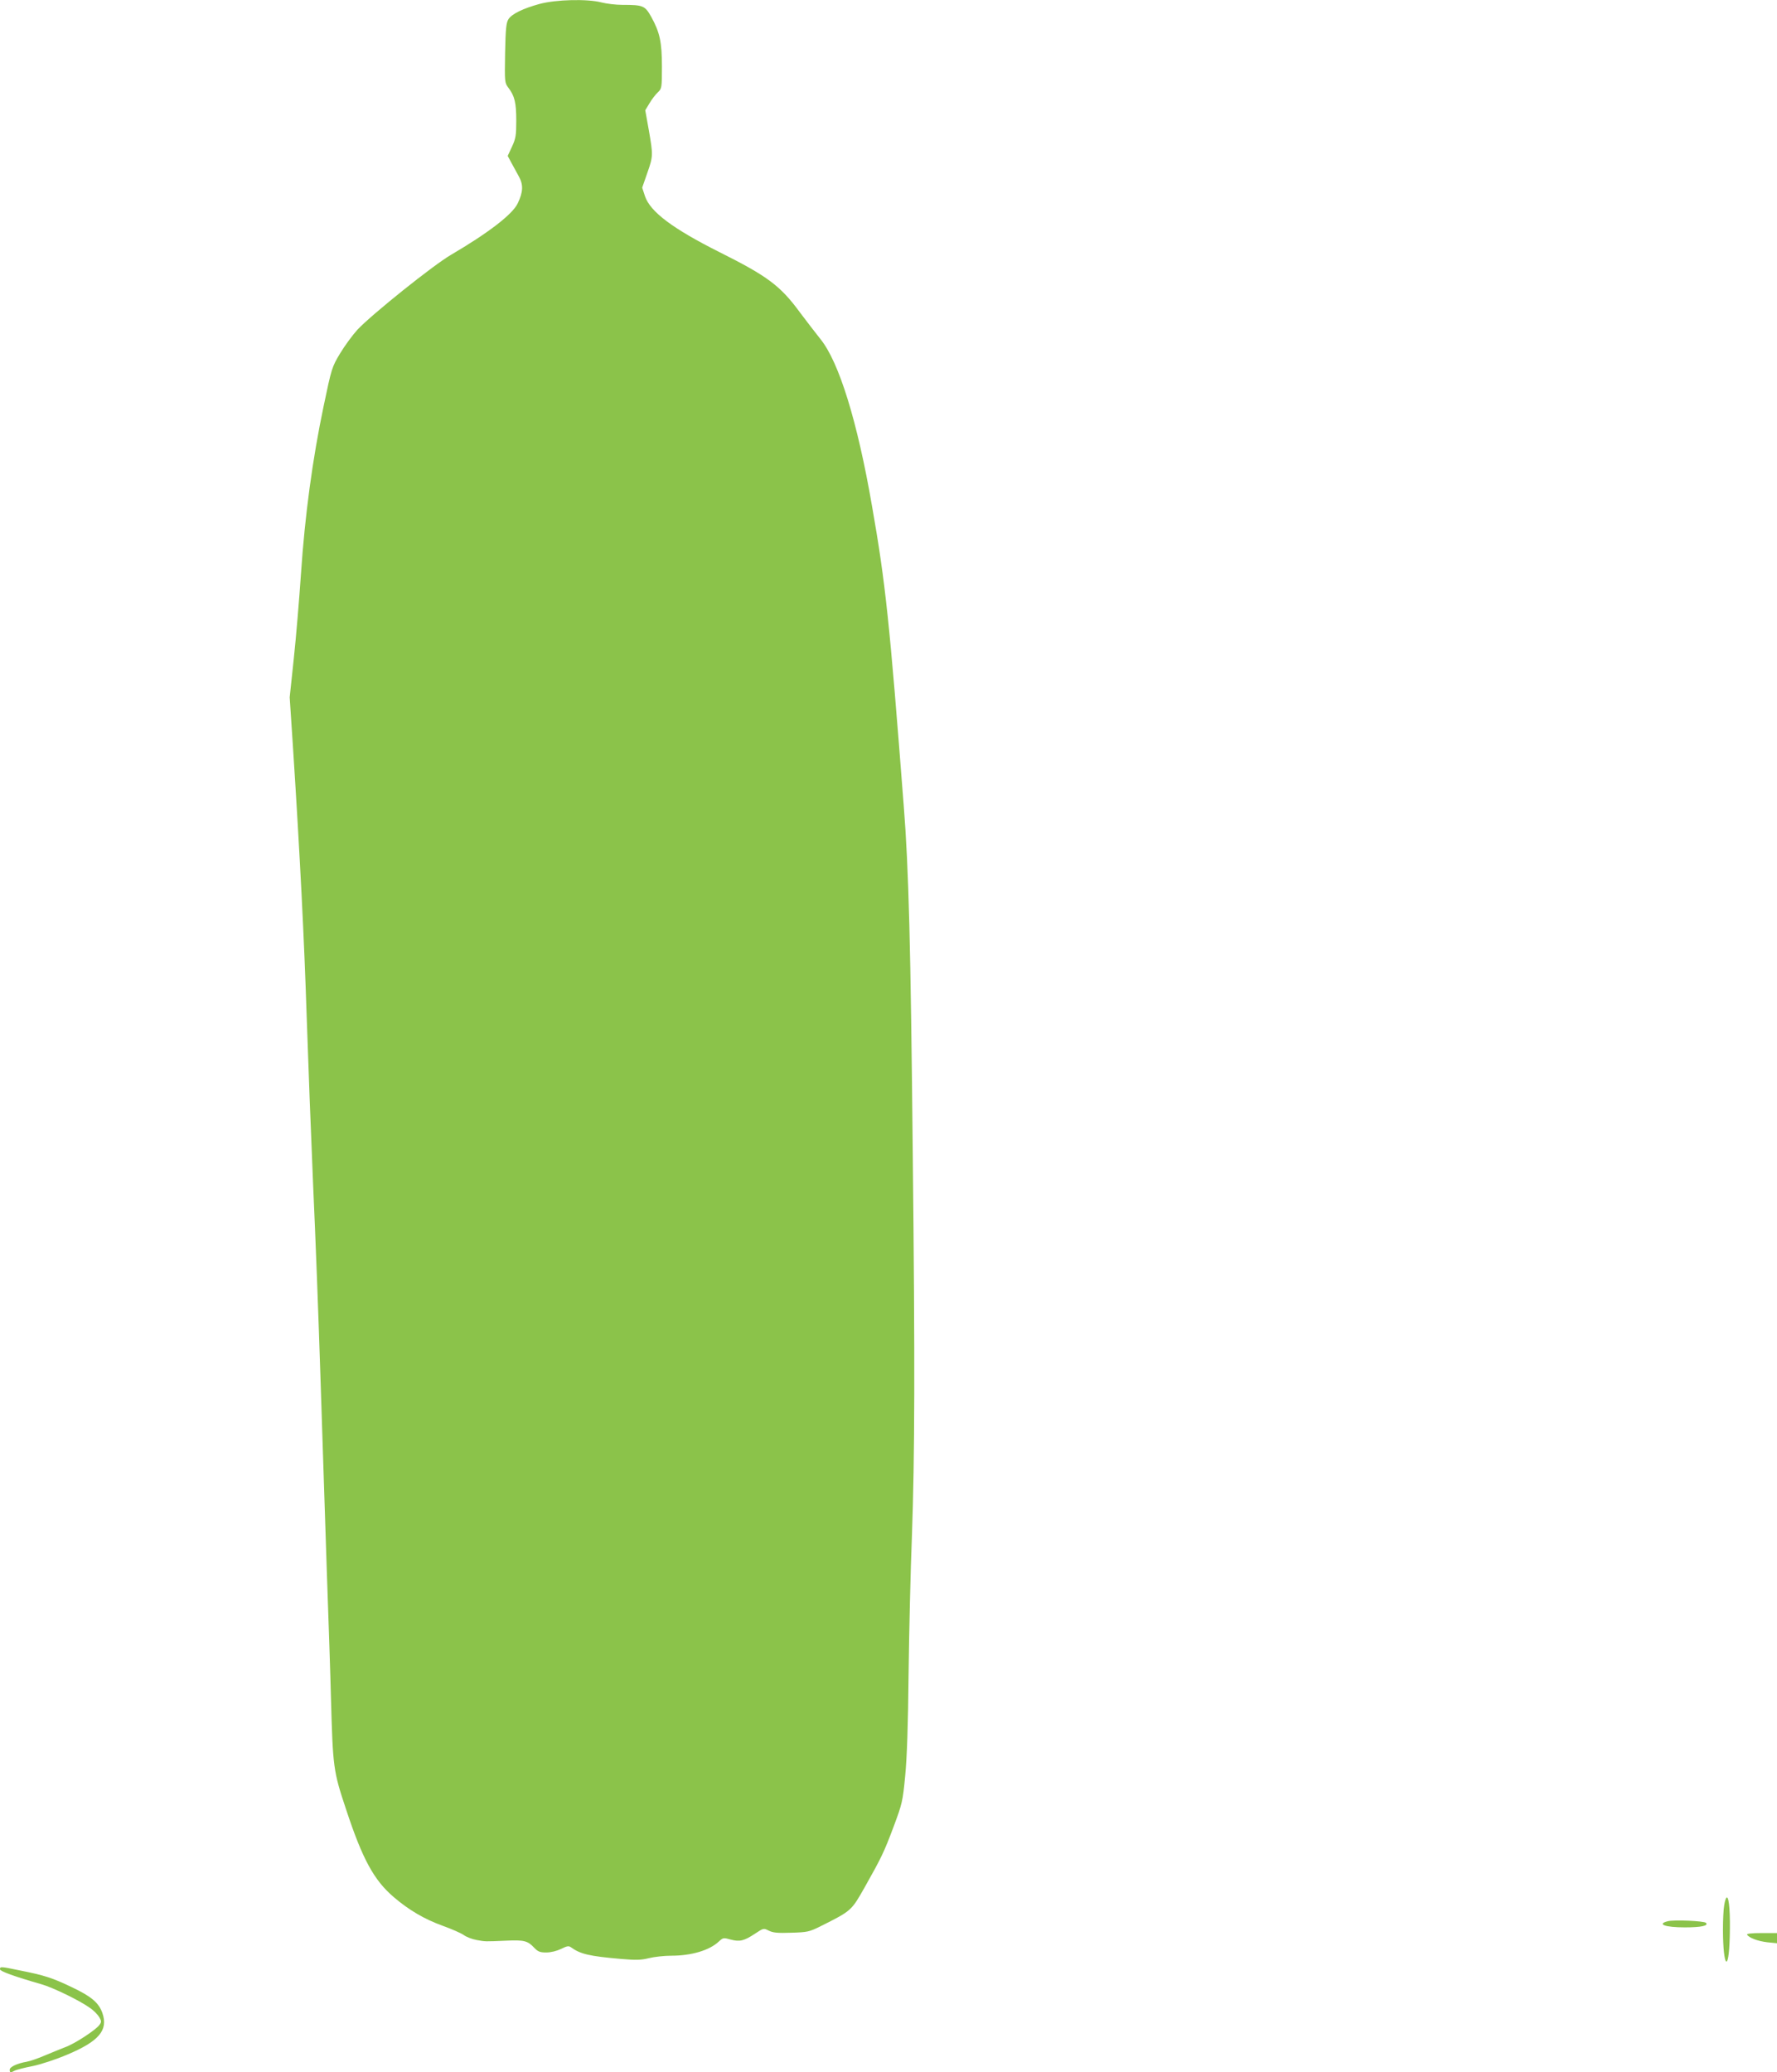 <?xml version="1.0" standalone="no"?>
<!DOCTYPE svg PUBLIC "-//W3C//DTD SVG 20010904//EN"
 "http://www.w3.org/TR/2001/REC-SVG-20010904/DTD/svg10.dtd">
<svg version="1.0" xmlns="http://www.w3.org/2000/svg"
 width="1098pt" height="1280pt" viewBox="0 0 1098 1280"
 preserveAspectRatio="xMidYMid meet">
<g transform="translate(0,1280) scale(0.1,-0.1)"
fill="#8bc34a" stroke="none">
<path d="M3335 12776 c-102 -28 -171 -61 -193 -94 -14 -22 -18 -58 -21 -209
-3 -181 -3 -184 21 -216 38 -50 48 -92 48 -202 0 -90 -3 -110 -26 -160 l-27
-58 22 -41 c12 -22 33 -61 47 -86 28 -51 27 -95 -7 -166 -32 -68 -182 -183
-414 -319 -109 -64 -483 -363 -576 -461 -30 -33 -78 -98 -107 -146 -51 -85
-53 -91 -102 -325 -69 -328 -116 -677 -140 -1033 -11 -162 -31 -401 -45 -531
l-25 -236 20 -304 c44 -680 70 -1200 85 -1669 9 -272 27 -742 40 -1045 14
-302 34 -833 45 -1180 11 -346 29 -882 39 -1190 11 -308 23 -666 26 -795 12
-427 14 -449 94 -688 101 -306 172 -436 294 -540 93 -80 191 -137 302 -177 55
-20 113 -45 130 -57 16 -12 52 -26 80 -31 55 -10 50 -10 185 -4 107 5 131 -1
170 -43 24 -25 36 -30 75 -30 29 0 65 9 92 22 36 18 47 20 61 10 58 -42 113
-55 310 -72 93 -8 124 -7 172 5 32 8 94 15 138 15 124 0 236 33 294 88 26 24
29 24 72 12 56 -15 83 -9 151 36 53 35 53 35 85 19 26 -13 54 -16 139 -13 99
3 111 5 181 40 192 96 190 95 273 241 103 183 119 215 180 378 51 137 55 152
70 309 11 112 18 313 21 625 3 253 12 642 21 865 17 482 19 1050 5 2350 -13
1298 -25 1765 -56 2155 -87 1130 -112 1372 -196 1850 -90 522 -204 889 -318
1030 -31 39 -88 113 -127 165 -121 165 -200 224 -498 373 -287 144 -428 249
-460 346 l-17 52 31 89 c37 106 37 110 10 266 l-22 123 26 43 c14 24 37 54 51
67 25 24 26 27 26 159 0 152 -13 212 -66 308 -39 69 -49 74 -179 74 -39 0 -97
7 -128 15 -88 23 -281 18 -382 -9z"/>
<path d="M10654 1033 c-5 -27 -8 -95 -8 -153 1 -234 36 -271 42 -45 4 141 -3
245 -18 245 -5 0 -12 -21 -16 -47z"/>
<path d="M10305 933 c-70 -18 -17 -38 105 -38 101 0 149 10 131 28 -12 12
-199 20 -236 10z"/>
<path d="M10795 850 c13 -20 66 -40 125 -47 l60 -6 0 32 0 31 -96 0 c-61 0
-93 -4 -89 -10z"/>
<path d="M0 636 c0 -12 88 -44 255 -92 69 -19 240 -102 300 -146 23 -15 48
-41 58 -57 14 -25 15 -30 1 -49 -21 -30 -154 -117 -211 -137 -26 -10 -82 -33
-123 -50 -41 -18 -93 -36 -115 -40 -59 -10 -105 -32 -105 -49 0 -19 5 -20 29
-7 10 6 60 19 112 29 53 11 147 42 217 72 194 82 251 150 215 255 -22 64 -68
103 -188 160 -121 58 -170 74 -322 104 -120 25 -123 25 -123 7z"/>
</g>
</svg>
